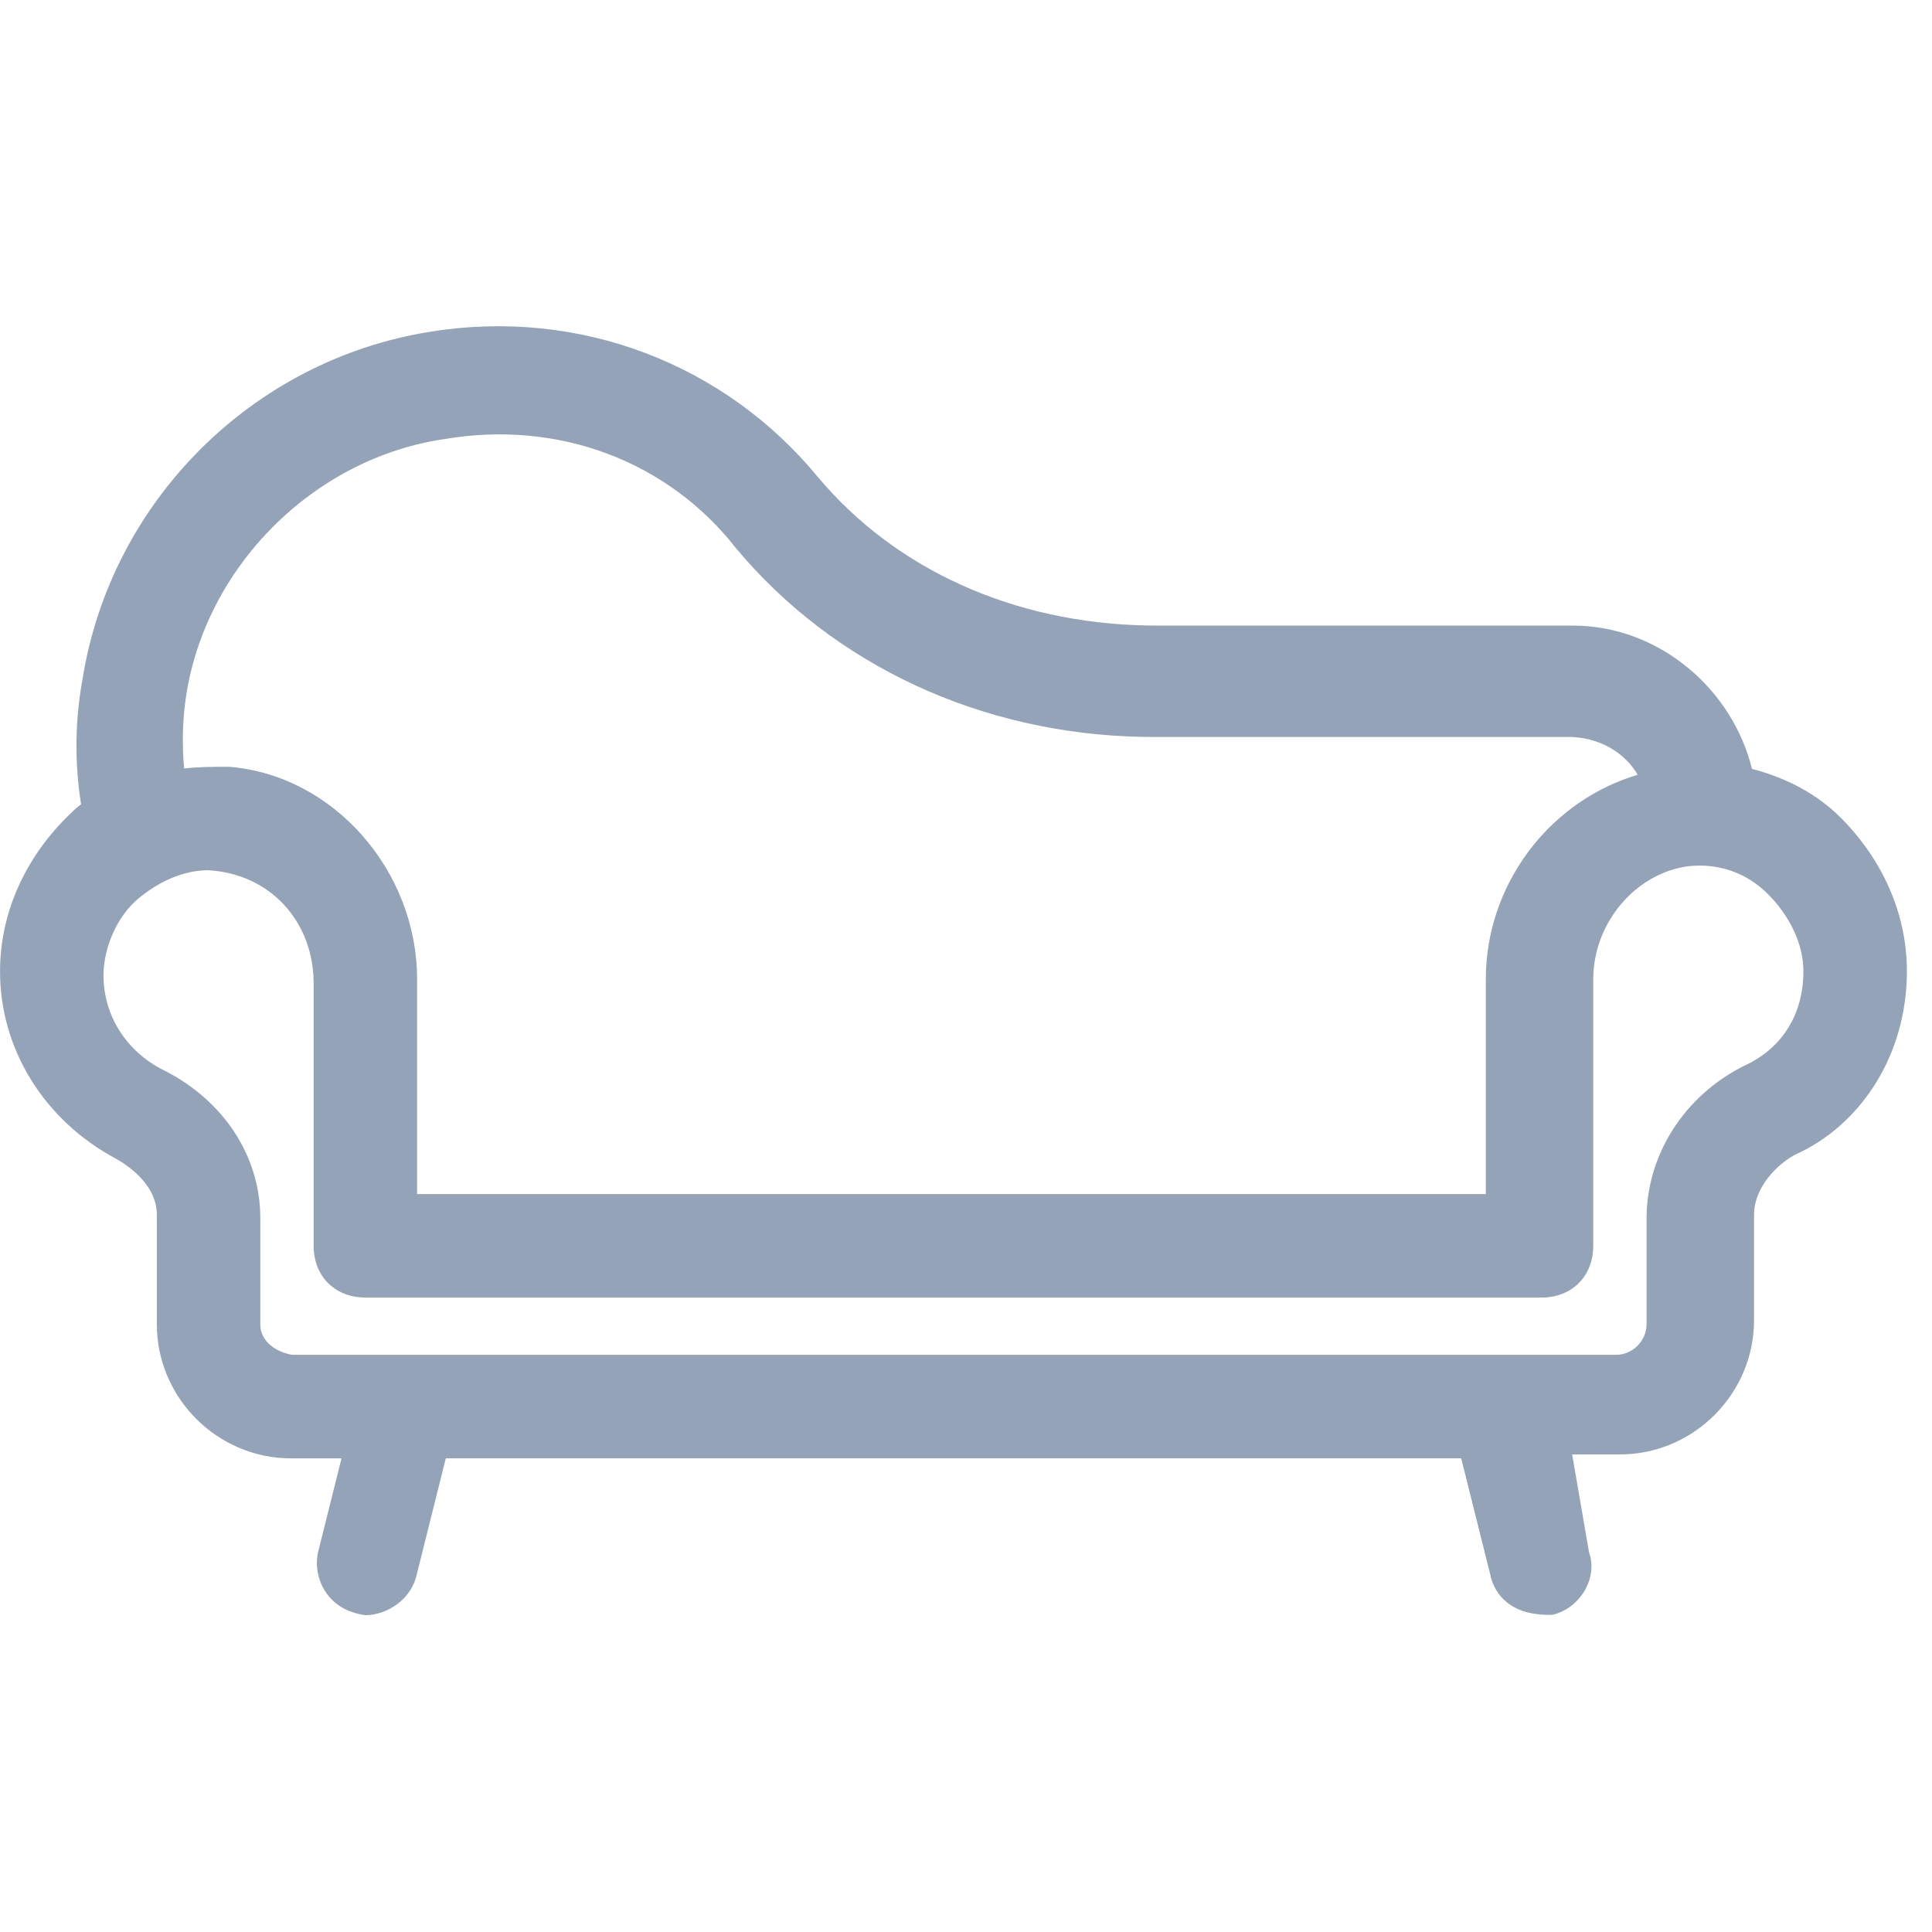 <svg height="77" viewBox="0 0 77 77" width="77" xmlns="http://www.w3.org/2000/svg"><path d="m32.602 19.018c3.107 3.699 7.801 5.803 13.093 5.911l.43.004h16.562c1.738 0 3.355.651 4.628 1.716 1.222 1.023 2.124 2.427 2.511 3.996 1.376.355 2.595 1.003 3.527 1.935 1.658 1.658 2.647 3.815 2.647 6.135 0 1.641-.448 3.161-1.219 4.418-.793 1.292-1.928 2.309-3.274 2.904-.478.278-.888.657-1.175 1.088-.226.339-.377.71-.415 1.088l-.01.189v4.219c0 1.465-.602 2.802-1.572 3.772-.909.909-2.141 1.496-3.498 1.565l-.273.007h-1.906l.672 3.899c.183.509.098 1.064-.173 1.528-.286.49-.773.863-1.308.97-.755.01-1.268-.142-1.647-.394-.382-.255-.642-.614-.771-1.063l-.042-.173-1.153-4.61h-40.469l-1.153 4.611c-.099.479-.372.872-.723 1.154-.397.318-.892.486-1.327.486-.734-.1-1.214-.422-1.522-.833-.322-.43-.456-.964-.401-1.466l.029-.187.941-3.764h-2.016c-1.465 0-2.802-.602-3.772-1.572-.909-.909-1.496-2.141-1.565-3.498l-.007-.273v-4.375c0-.421-.149-.811-.395-1.159-.294-.417-.724-.775-1.226-1.061-1.415-.752-2.577-1.839-3.383-3.134-.797-1.282-1.246-2.766-1.246-4.333 0-2.319.988-4.477 2.646-6.135.238-.238.399-.395.584-.526-.264-1.664-.244-3.327.058-4.992.566-3.539 2.256-6.717 4.69-9.151 2.436-2.436 5.618-4.127 9.16-4.691 5.961-.967 11.761 1.29 15.463 5.797zm37.856 16.613c-.829-.829-1.935-1.244-3.178-1.107-1.052.141-1.995.708-2.676 1.515-.683.81-1.105 1.864-1.105 2.988v10.625l-.008.202c-.042.528-.249.965-.568 1.284-.359.359-.868.576-1.486.576h-46.875l-.202-.008c-.528-.042-.965-.249-1.284-.568-.359-.359-.576-.868-.576-1.486v-10.469l-.007-.259c-.057-1.115-.481-2.126-1.189-2.882-.733-.782-1.769-1.287-3.005-1.359-.98.004-1.954.436-2.791 1.134-.833.694-1.383 1.945-1.383 3.053 0 .816.232 1.565.631 2.2.422.67 1.03 1.213 1.748 1.572 1.189.595 2.161 1.449 2.834 2.472.664 1.011 1.037 2.186 1.037 3.444v4.219l.007.128c.029.25.144.462.312.631.238.238.576.393.942.46h52.769l.141-.008c.277-.033.527-.163.717-.353.221-.221.361-.525.361-.857v-4.219l.008-.316c.057-1.153.426-2.263 1.045-3.231.672-1.052 1.639-1.937 2.834-2.534.756-.344 1.345-.855 1.744-1.489.41-.651.62-1.427.62-2.274 0-1.125-.575-2.243-1.416-3.084zm-46.237-17.544c-1.989-.749-4.202-.972-6.464-.595-2.627.375-5.027 1.653-6.865 3.491-1.838 1.838-3.116 4.239-3.491 6.866-.127.881-.147 1.867-.062 2.781.54-.067 1.146-.071 1.793-.069 2.077.166 3.949 1.197 5.303 2.732 1.355 1.535 2.188 3.573 2.188 5.735v8.562h42.594v-8.562l.007-.349c.077-1.855.763-3.587 1.871-4.972 1.061-1.326 2.508-2.333 4.174-2.828-.217-.377-.522-.697-.884-.943-.527-.359-1.175-.564-1.856-.564h-16.562l-.437-.004c-6.392-.118-12.288-2.828-16.207-7.532-1.35-1.725-3.114-3-5.102-3.749z" fill="#94a3b8"/></svg>